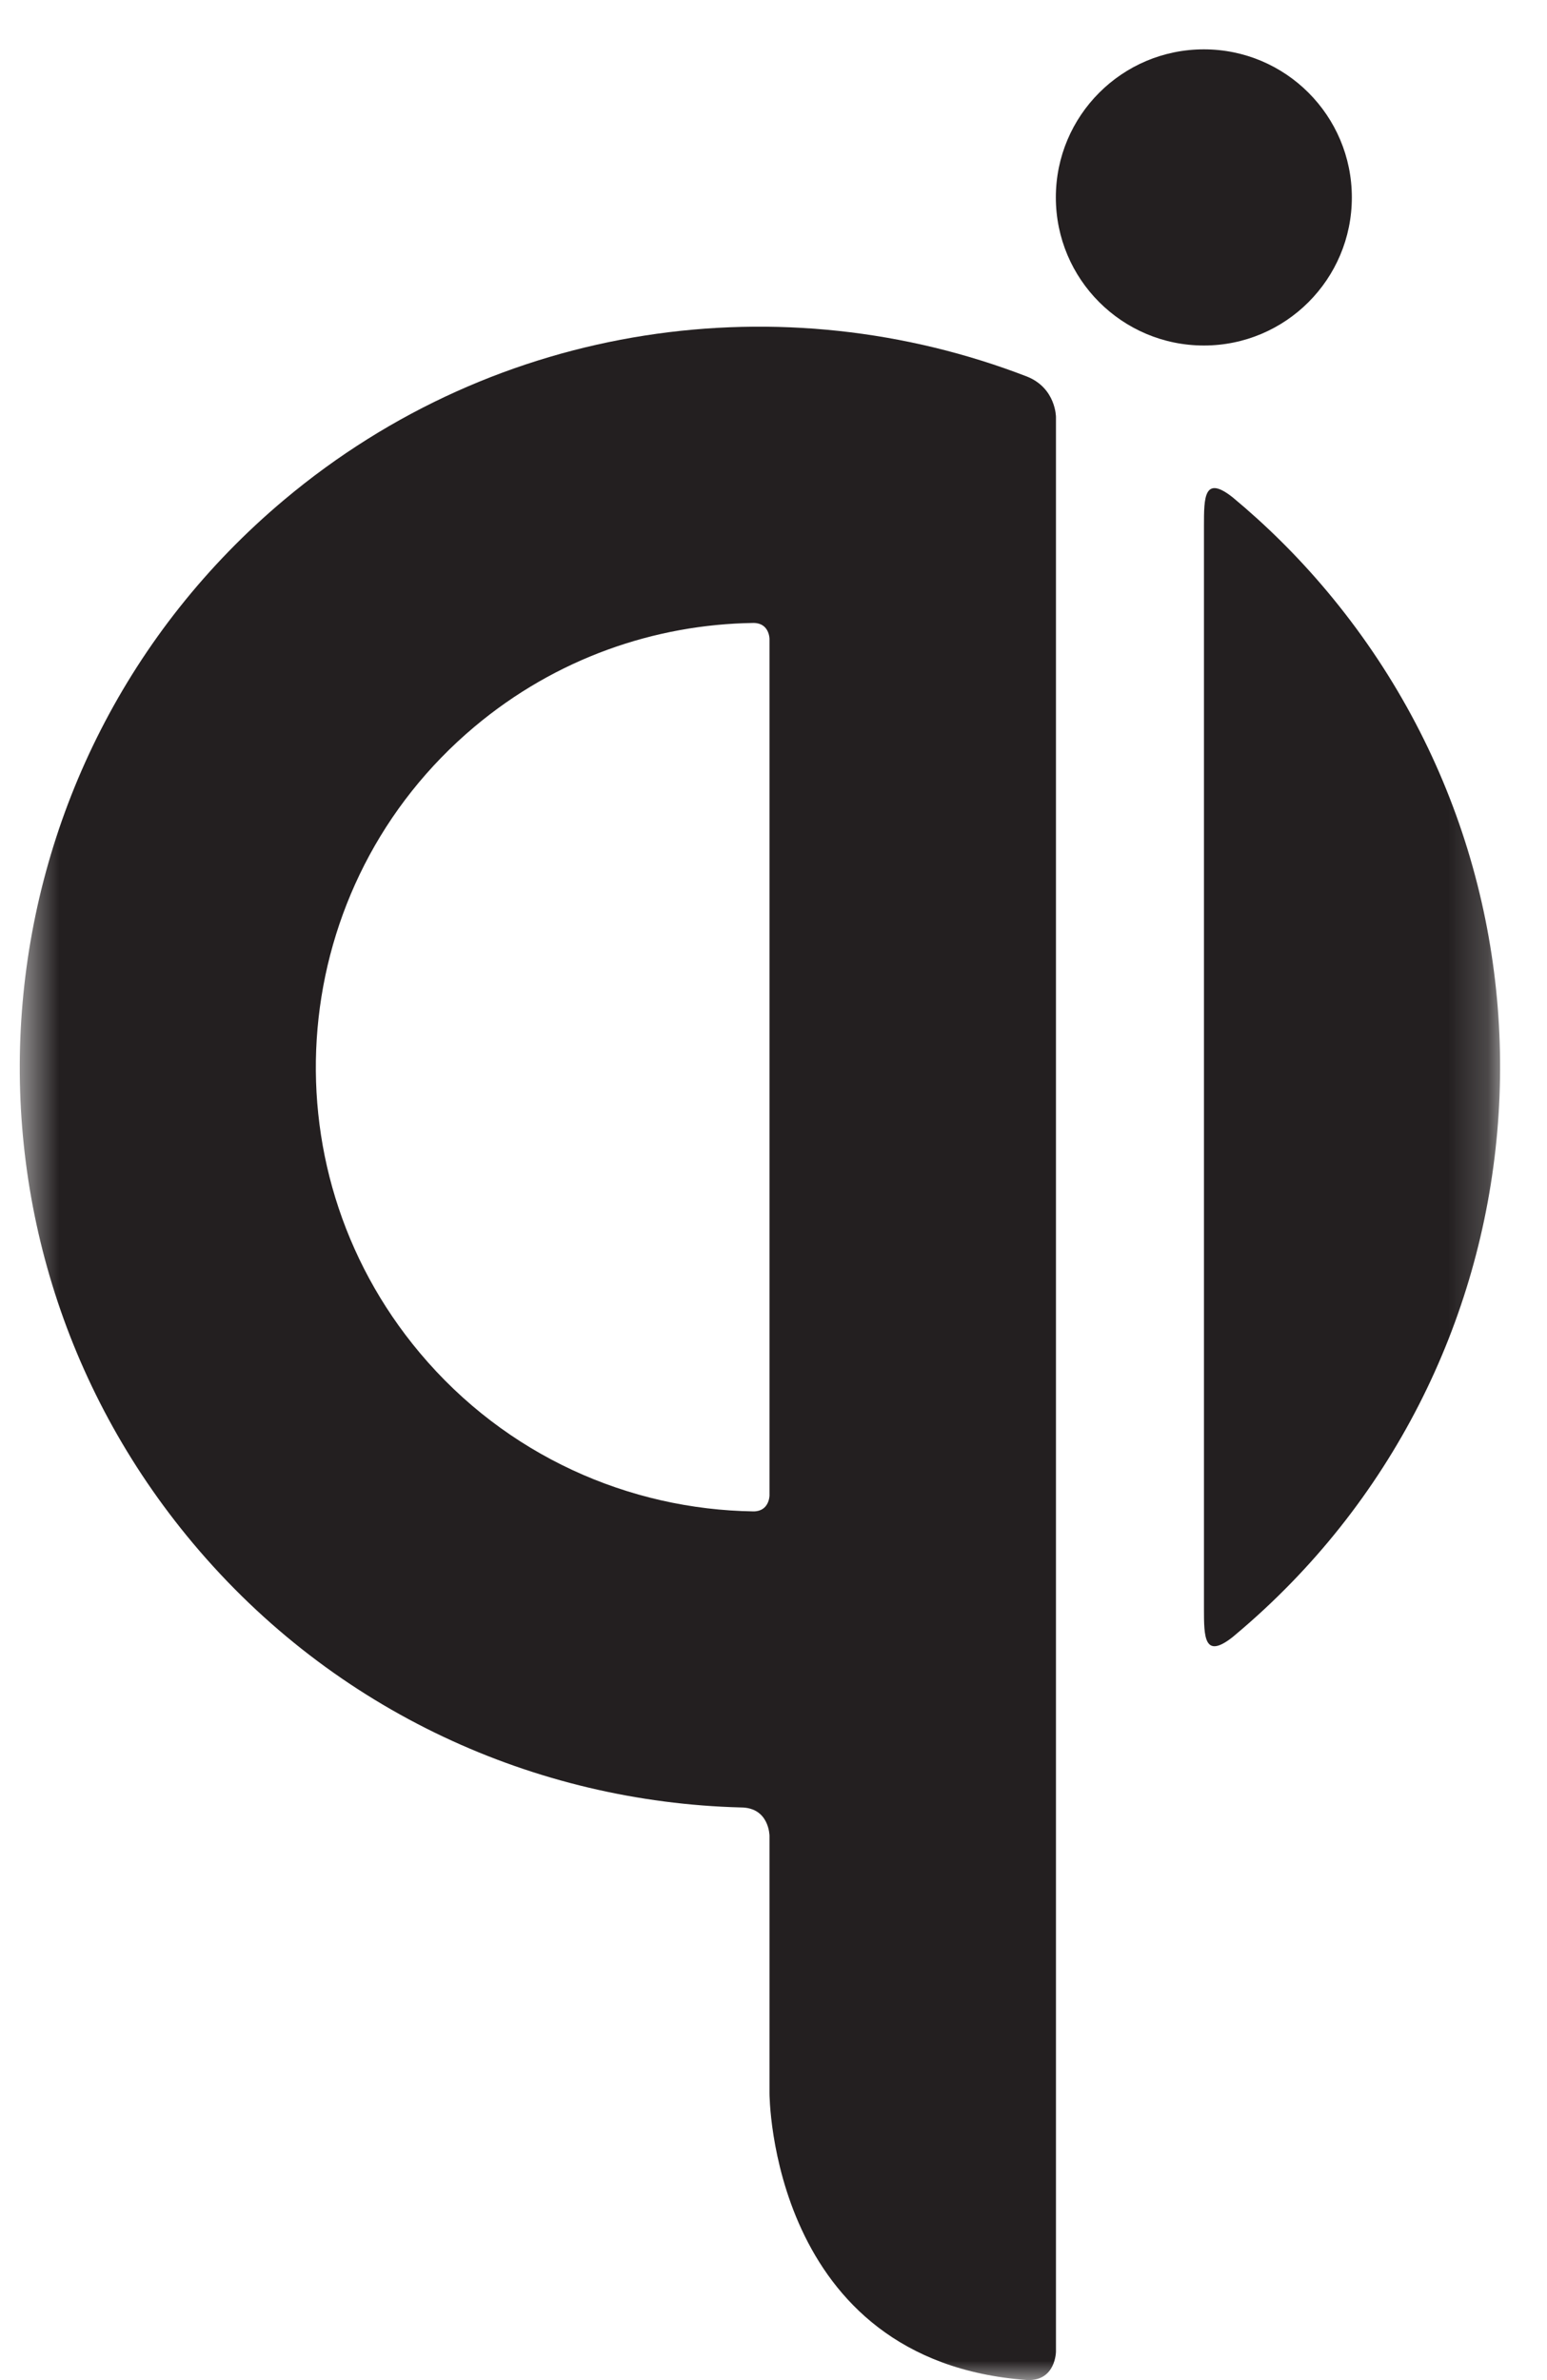 <svg width="39" height="60" viewBox="0 0 39 60" fill="none" xmlns="http://www.w3.org/2000/svg">
<g id="Qi_logo 1" clip-path="url(#clip0_80_3406)">
<g id="g10">
<g id="g3083">
<g id="g88">
<g id="Clip path group">
<mask id="mask0_80_3406" style="mask-type:luminance" maskUnits="userSpaceOnUse" x="0" y="1" width="38" height="60">
<g id="clipPath92">
<path id="path94" d="M37.818 1.244H0.498V60H37.818V1.244Z" fill="white"/>
</g>
</mask>
<g mask="url(#mask0_80_3406)">
<g id="g90">
<g id="g96">
<path id="path98" d="M19.399 16.106V37.698C19.399 37.698 19.399 38.101 18.995 38.101C15.858 38.054 12.757 36.697 10.582 34.103C6.607 29.363 7.225 22.299 11.961 18.321C14.015 16.596 16.508 15.739 18.995 15.704C19.399 15.704 19.399 16.106 19.399 16.106ZM19.399 46.282V52.769C19.399 52.769 19.399 59.532 25.899 59.999C26.621 60.024 26.621 59.277 26.621 59.277V10.512C26.621 10.512 26.621 9.791 25.899 9.496C19.764 7.122 12.559 8.07 7.164 12.6C-0.73 19.228 -1.76 31.005 4.864 38.903C8.44 43.168 13.517 45.428 18.673 45.564C19.399 45.564 19.399 46.282 19.399 46.282Z" fill="#231F20"/>
</g>
<g id="g100">
<path id="path102" d="M30.352 13.258V40.546C30.352 41.266 30.352 41.836 31.074 41.27C31.099 41.247 31.125 41.226 31.152 41.204C39.046 34.577 40.076 22.8 33.452 14.902C32.719 14.028 31.922 13.24 31.075 12.537C30.352 11.966 30.352 12.541 30.352 13.258Z" fill="#231F20"/>
</g>
</g>
</g>
</g>
</g>
<g id="g104">
<path id="path106" d="M26.618 4.977C26.618 2.915 28.289 1.244 30.35 1.244C32.41 1.244 34.08 2.915 34.08 4.977C34.08 7.039 32.41 8.71 30.35 8.71C28.289 8.71 26.618 7.039 26.618 4.977Z" fill="#231F20"/>
</g>
</g>
</g>
</g>
<defs>
<clipPath id="clip0_80_3406">
<rect width="38.315" height="60" fill="white"/>
</clipPath>
</defs>
</svg>
